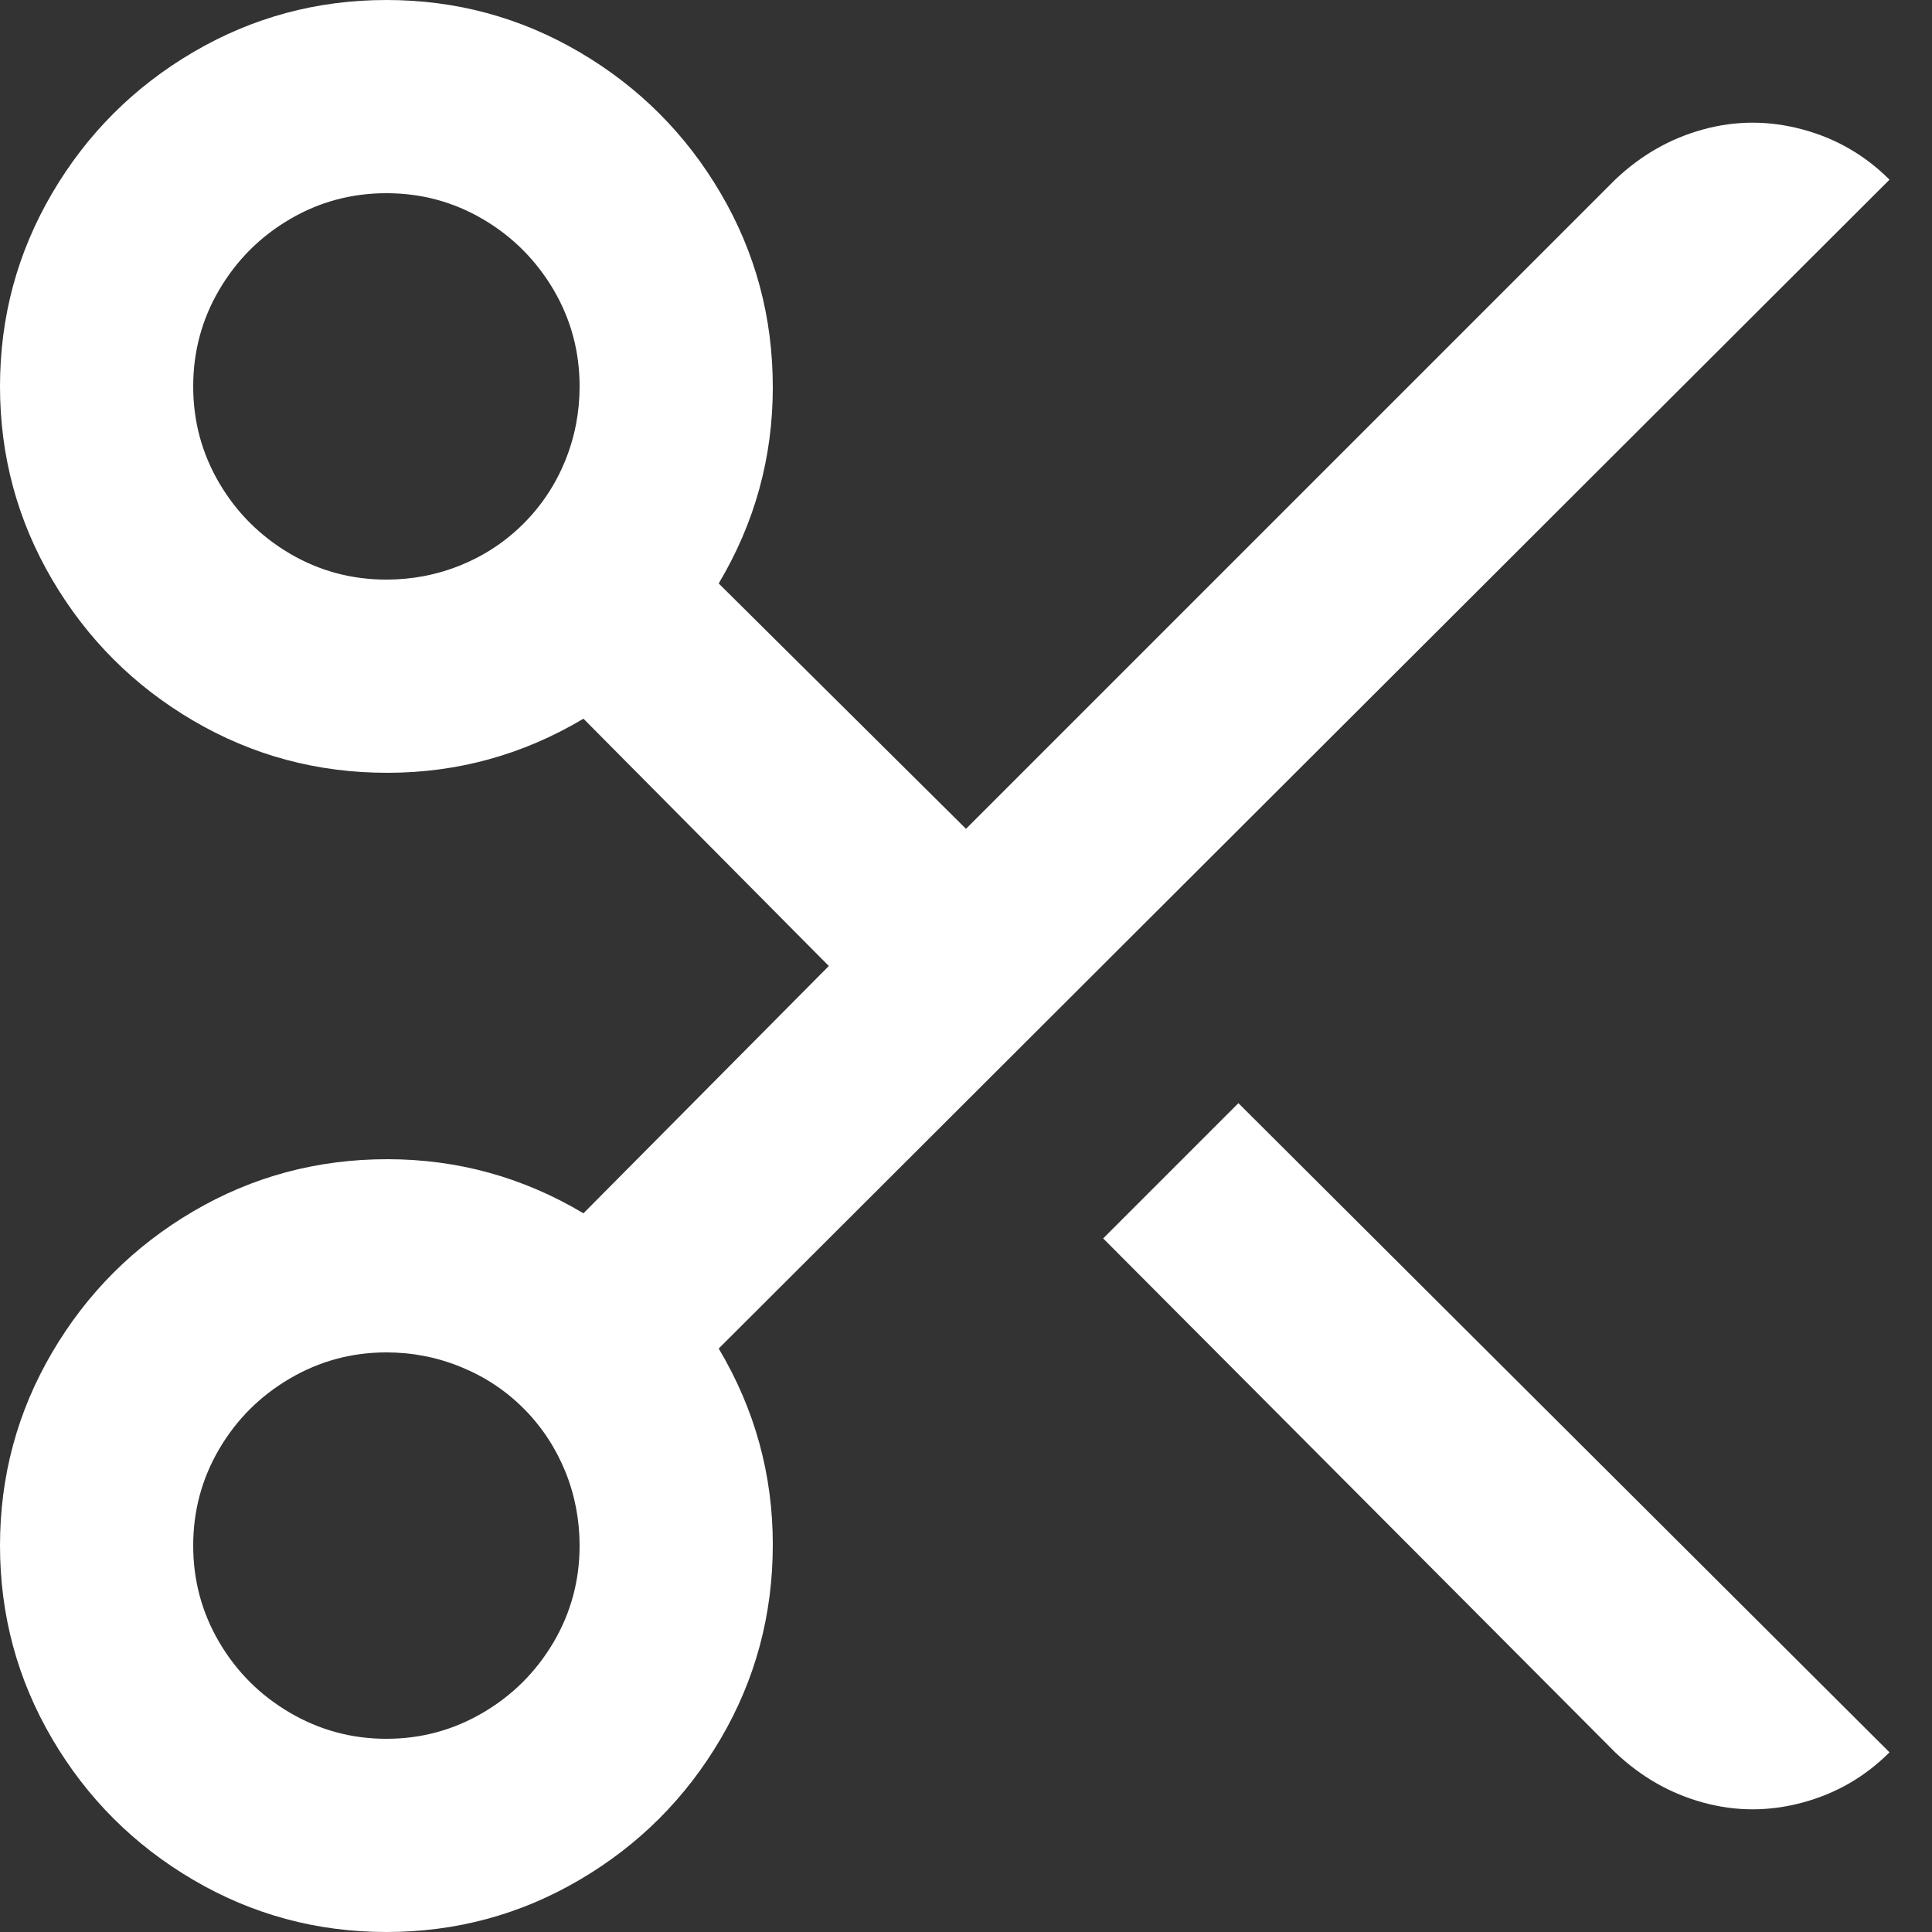 <svg width="15" height="15" viewBox="0 0 15 15" fill="none" xmlns="http://www.w3.org/2000/svg">
<rect x="0" y="0" width="15" height="15" fill="#333333" stroke="none"/>
<path d="M5.58 4.53L7.5 6.435L12.54 1.395C12.74 1.205 12.967 1.075 13.223 1.005C13.477 0.935 13.735 0.935 13.995 1.005C14.255 1.075 14.48 1.205 14.67 1.395L5.58 10.47C5.86 10.94 6 11.447 6 11.992C6 12.537 5.865 13.04 5.595 13.5C5.325 13.96 4.96 14.325 4.5 14.595C4.04 14.865 3.54 15 3 15C2.46 15 1.96 14.865 1.5 14.595C1.04 14.325 0.675 13.96 0.405 13.5C0.135 13.04 0 12.54 0 12C0 11.46 0.135 10.96 0.405 10.5C0.675 10.04 1.04 9.675 1.5 9.405C1.96 9.135 2.462 9 3.007 9C3.553 9 4.06 9.14 4.53 9.42L6.435 7.5L4.53 5.58C4.06 5.86 3.553 6 3.007 6C2.462 6 1.96 5.865 1.5 5.595C1.04 5.325 0.675 4.96 0.405 4.5C0.135 4.04 0 3.54 0 3C0 2.46 0.135 1.96 0.405 1.5C0.675 1.04 1.04 0.675 1.5 0.405C1.96 0.135 2.46 0 3 0C3.54 0 4.04 0.135 4.5 0.405C4.96 0.675 5.325 1.04 5.595 1.5C5.865 1.96 6 2.462 6 3.007C6 3.553 5.86 4.06 5.58 4.53ZM9.615 8.565L14.67 13.605C14.48 13.795 14.255 13.925 13.995 13.995C13.735 14.065 13.477 14.065 13.223 13.995C12.967 13.925 12.74 13.795 12.54 13.605L8.565 9.615L9.615 8.565ZM4.065 10.935C3.925 10.795 3.763 10.688 3.578 10.613C3.393 10.537 3.2 10.5 3 10.5C2.73 10.5 2.48 10.568 2.25 10.703C2.02 10.838 1.837 11.02 1.702 11.25C1.567 11.48 1.5 11.73 1.5 12C1.5 12.27 1.567 12.52 1.702 12.75C1.837 12.98 2.02 13.162 2.25 13.297C2.48 13.432 2.73 13.5 3 13.5C3.27 13.5 3.52 13.432 3.75 13.297C3.98 13.162 4.162 12.98 4.298 12.75C4.433 12.52 4.5 12.27 4.5 12C4.5 11.8 4.463 11.607 4.388 11.422C4.312 11.238 4.205 11.075 4.065 10.935ZM4.065 4.065C4.205 3.925 4.312 3.763 4.388 3.578C4.463 3.393 4.5 3.2 4.5 3C4.5 2.73 4.433 2.48 4.298 2.25C4.162 2.02 3.98 1.837 3.75 1.702C3.52 1.567 3.27 1.5 3 1.5C2.73 1.5 2.48 1.567 2.25 1.702C2.02 1.837 1.837 2.02 1.702 2.25C1.567 2.48 1.5 2.73 1.5 3C1.5 3.27 1.567 3.52 1.702 3.75C1.837 3.98 2.02 4.162 2.25 4.298C2.48 4.433 2.73 4.5 3 4.5C3.2 4.5 3.393 4.463 3.578 4.388C3.763 4.312 3.925 4.205 4.065 4.065Z" fill="white"/>
</svg>
